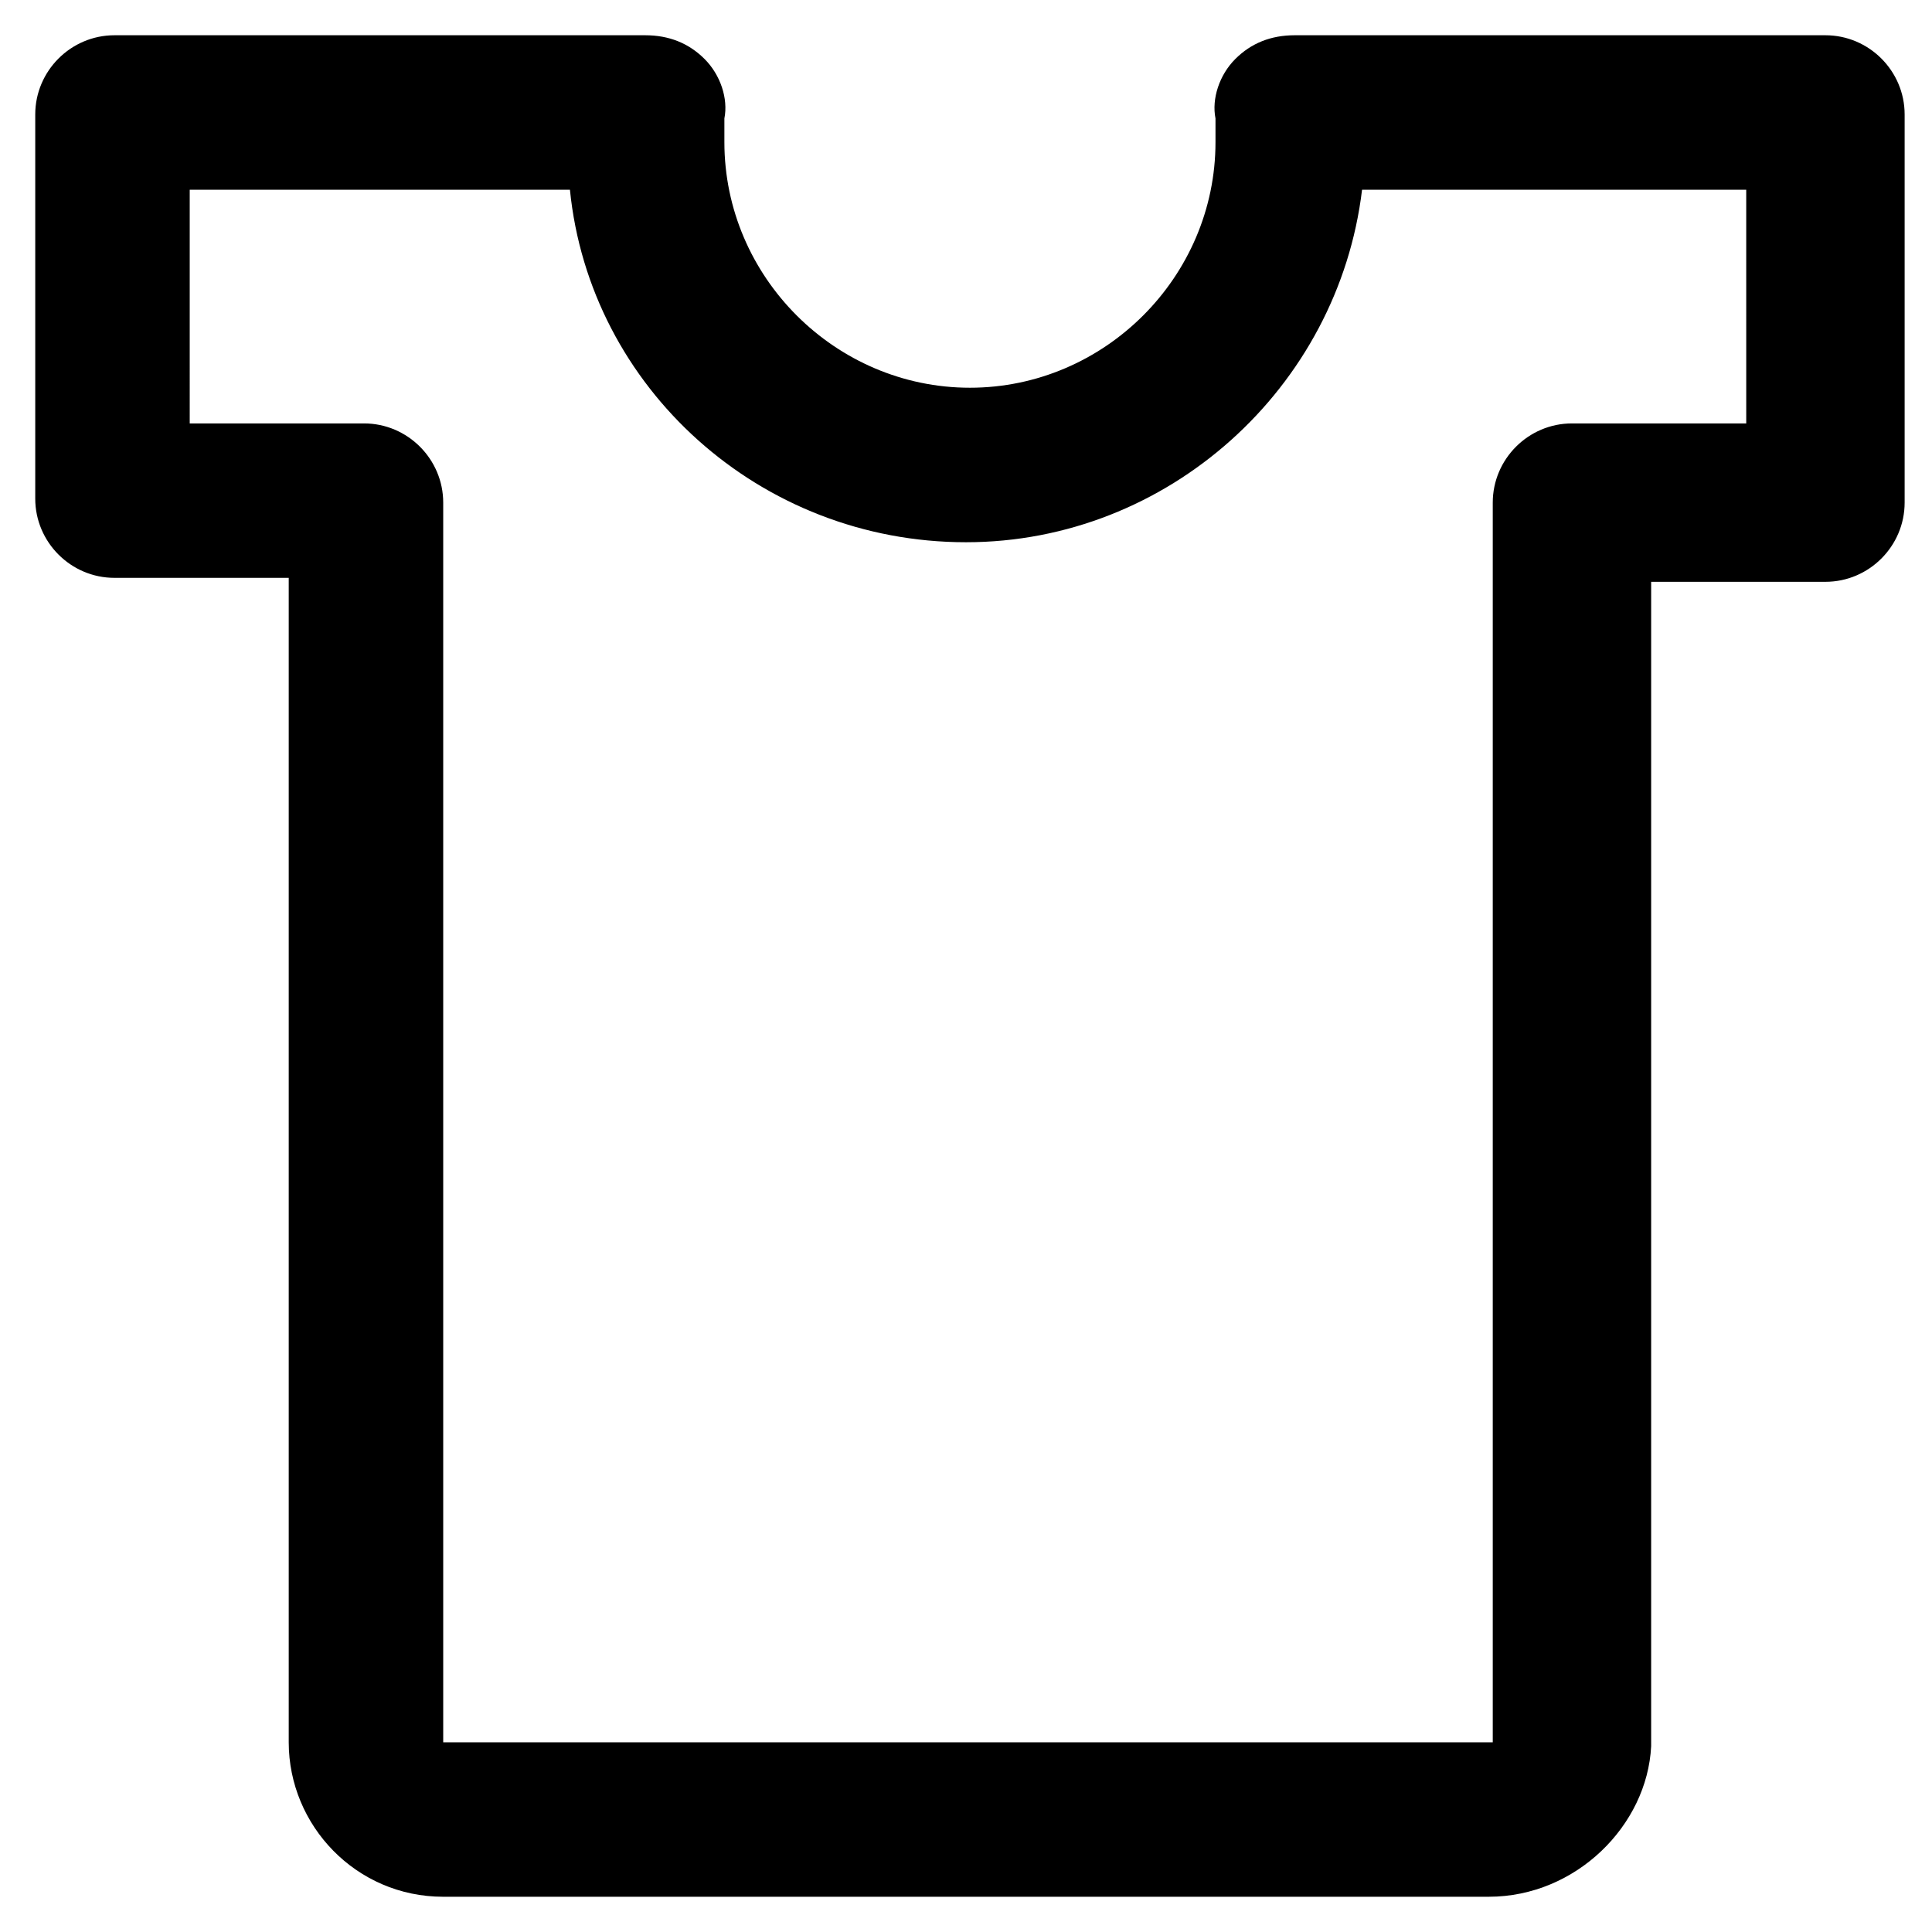<?xml version="1.0" encoding="UTF-8"?>
<!-- Uploaded to: ICON Repo, www.iconrepo.com, Generator: ICON Repo Mixer Tools -->
<svg fill="#000000" width="800px" height="800px" version="1.1" viewBox="144 144 512 512" xmlns="http://www.w3.org/2000/svg">
 <path d="m538.55 646.66h-277.1c-23.09 0-40.934-18.895-40.934-40.934v-308.59h-46.184c-11.547 0-20.992-9.445-20.992-20.992v-101.81c0-11.547 9.445-20.992 20.992-20.992h140.65c6.297 0 11.547 2.098 15.742 6.297 4.199 4.199 6.297 10.496 5.246 15.742v6.297c0 35.688 29.391 65.074 65.074 65.074 35.688 0 65.074-29.391 65.074-65.074v-6.297c-1.051-5.246 1.051-11.547 5.246-15.742 4.199-4.199 9.445-6.297 15.742-6.297h140.65c11.547 0 20.992 9.445 20.992 20.992v102.86c0 11.547-9.445 20.992-20.992 20.992h-46.184v308.58c-1.039 20.996-19.934 39.891-43.023 39.891zm-344.27-390.45h46.184c11.547 0 20.992 9.445 20.992 20.992v328.53h278.14v-328.53c0-11.547 9.445-20.992 20.992-20.992h46.184l-0.004-61.926h-101.81c-6.297 52.48-51.43 93.414-104.96 93.414-54.578 0-99.711-40.934-104.96-93.414h-100.76z"/>
</svg>